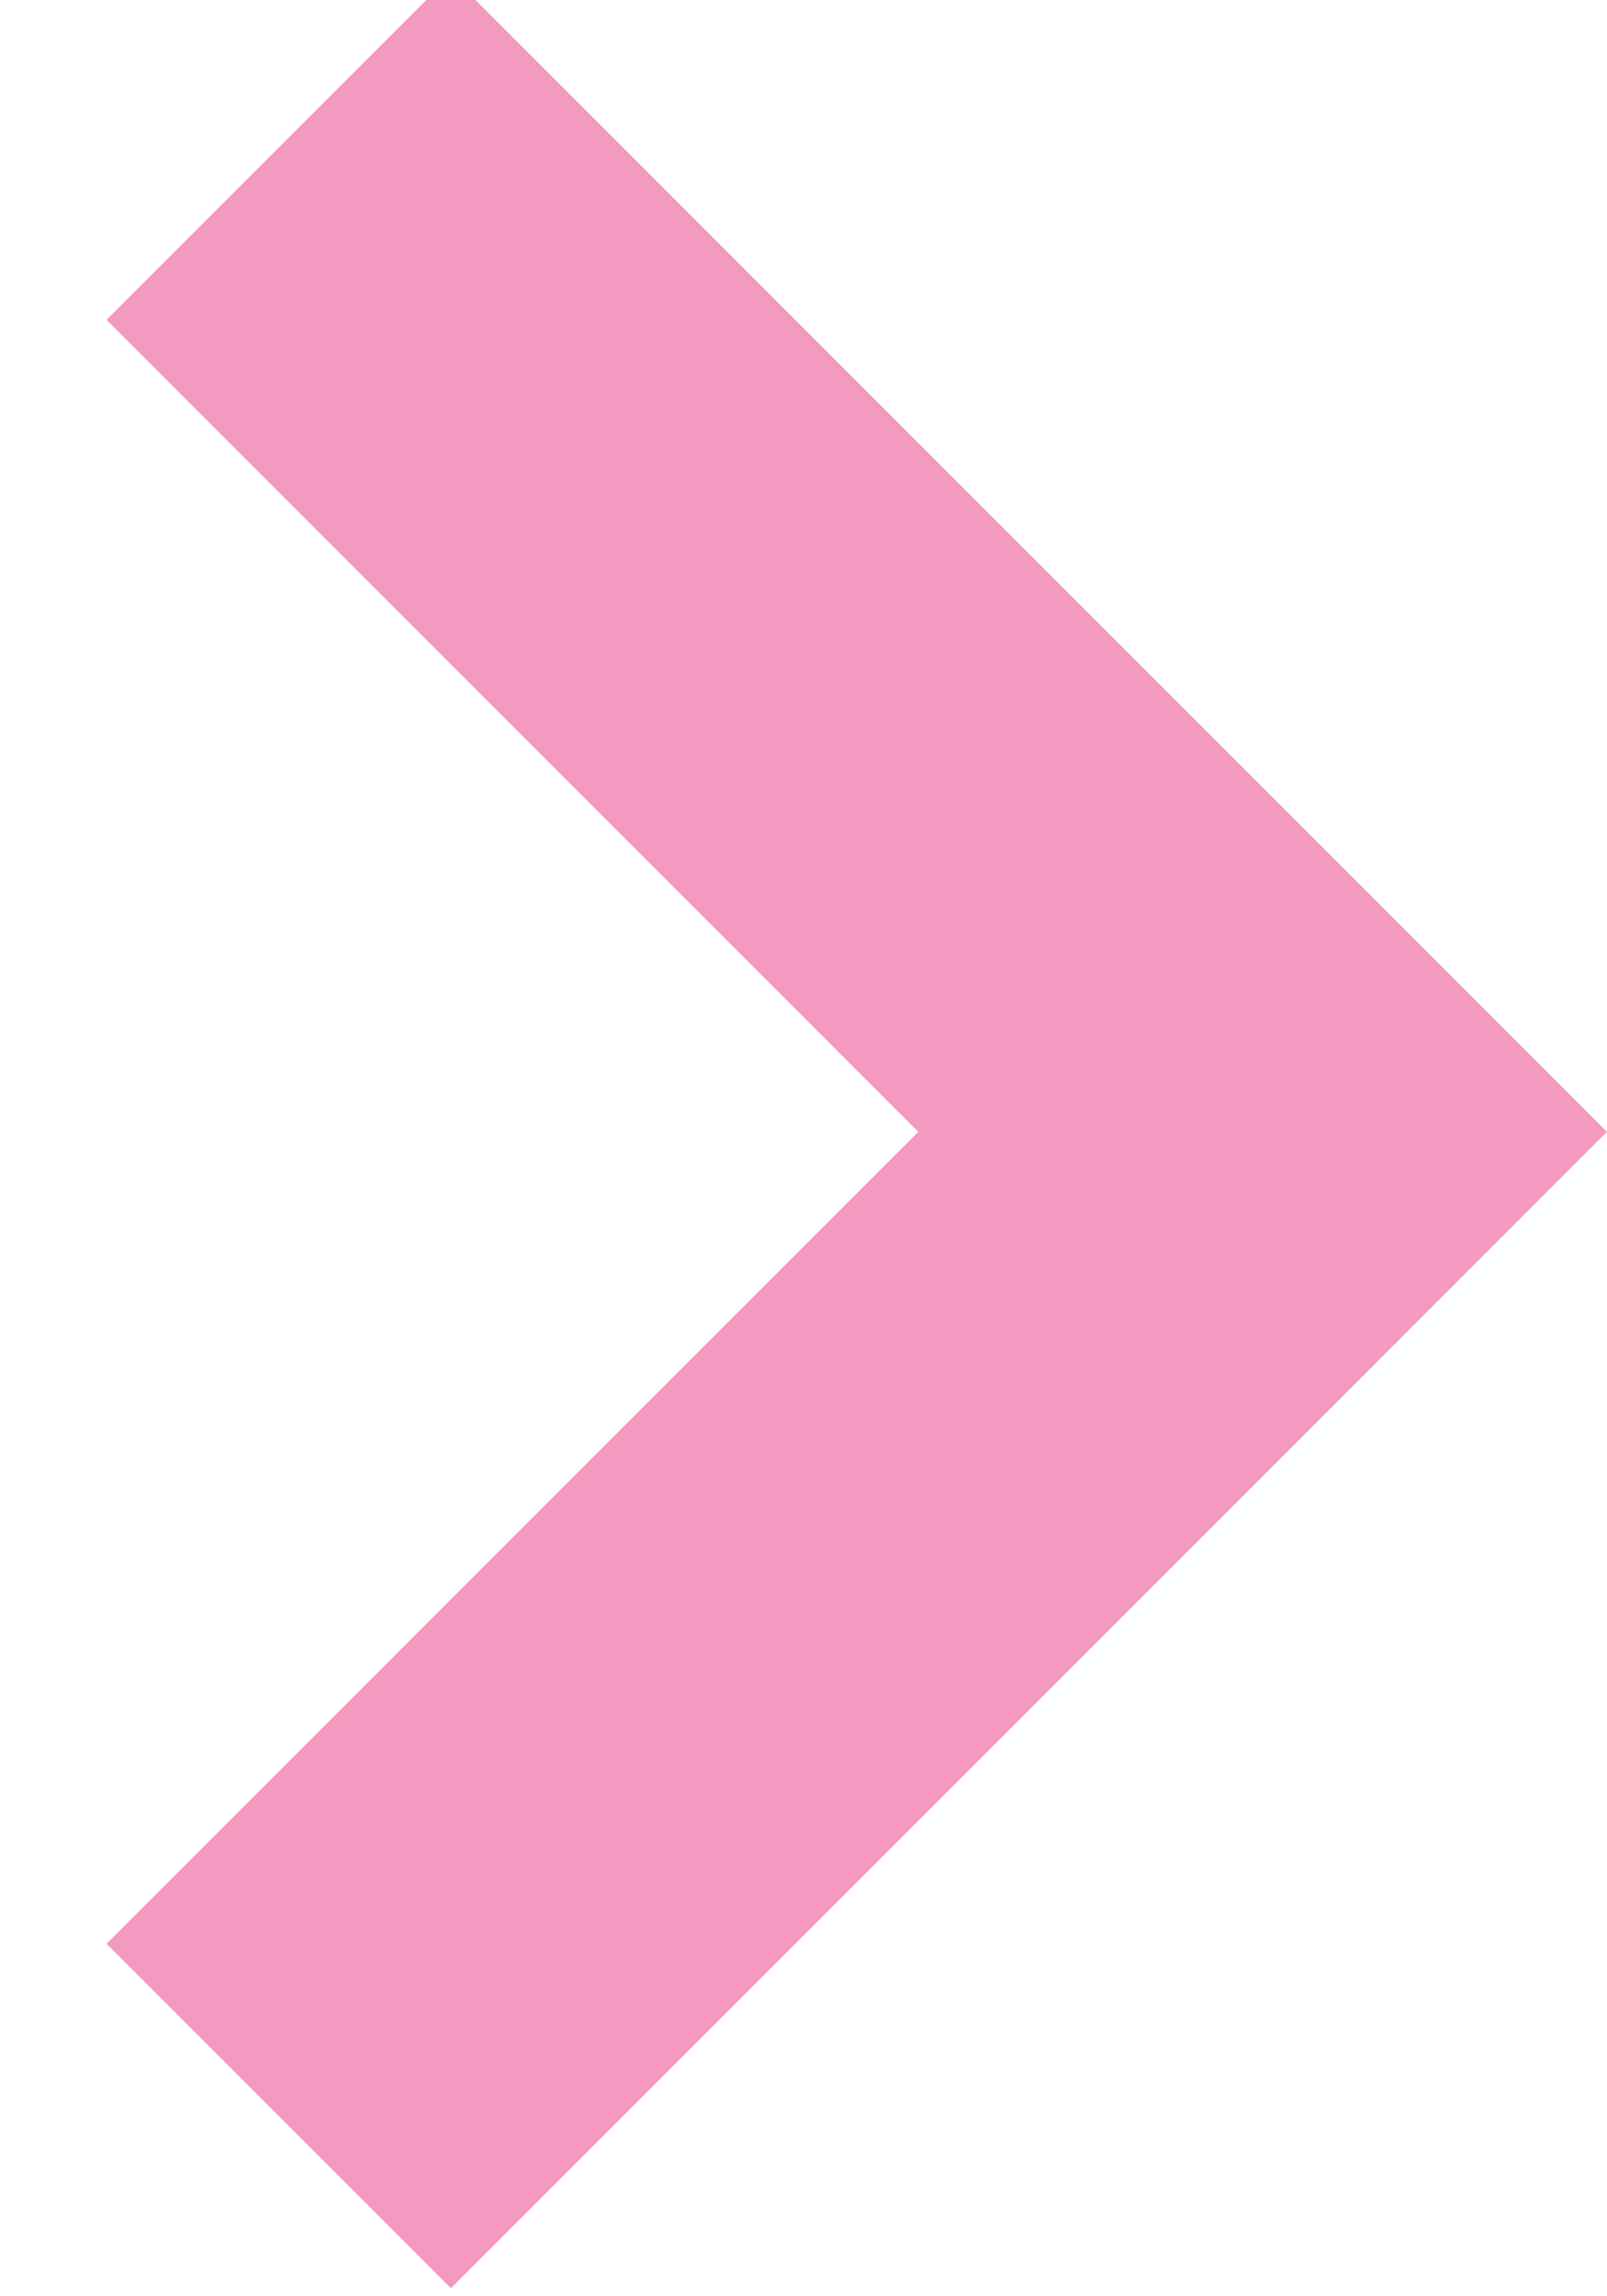 <?xml version="1.0" encoding="iso-8859-1"?>
<!-- Generator: Adobe Illustrator 15.0.0, SVG Export Plug-In . SVG Version: 6.00 Build 0)  -->
<!DOCTYPE svg PUBLIC "-//W3C//DTD SVG 1.1//EN" "http://www.w3.org/Graphics/SVG/1.1/DTD/svg11.dtd">
<svg version="1.1" id="Layer_1" xmlns="http://www.w3.org/2000/svg" xmlns:xlink="http://www.w3.org/1999/xlink" x="0px" y="0px"
	 width="7px" height="10px" viewBox="0 0 7 10" style="enable-background:new 0 0 7 10;" xml:space="preserve">
<polygon style="fill:#F49AC1;" points="1.964,-0.107 0.464,1.393 4,4.929 0.464,8.465 1.964,9.965 7,4.929 "/>
</svg>
